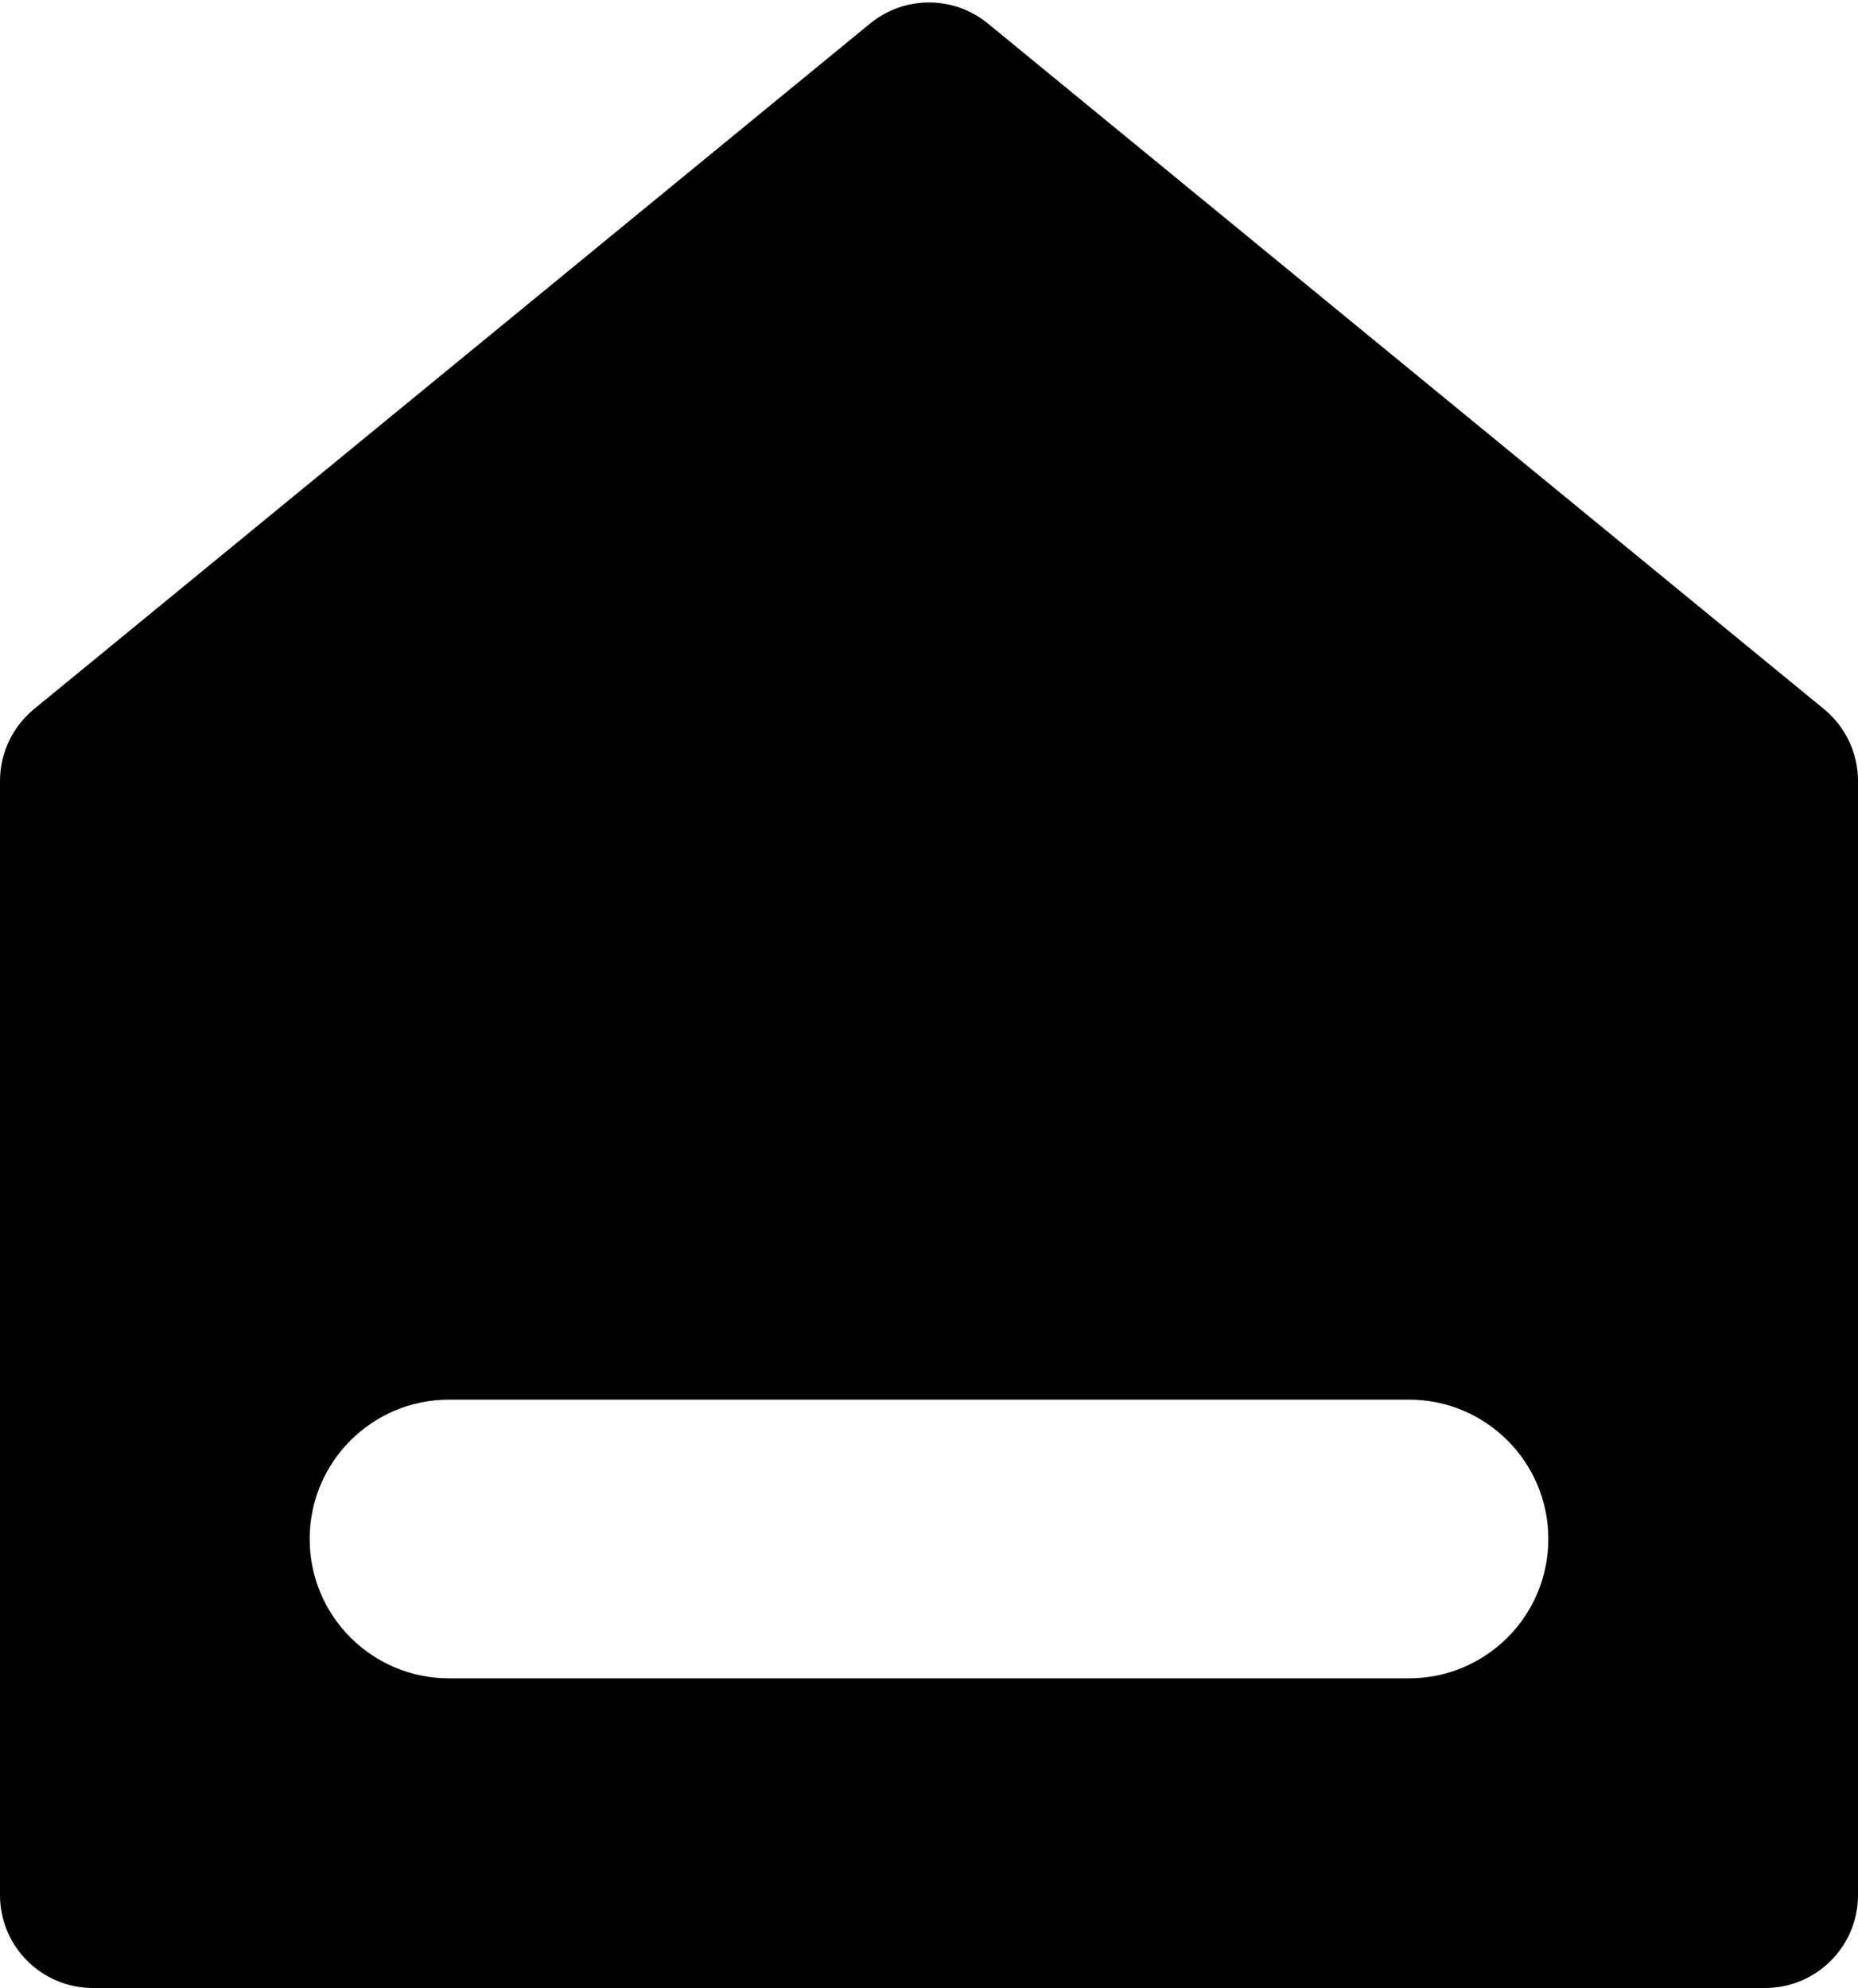 <svg width="300" height="321" viewBox="0 0 300 321" fill="none" xmlns="http://www.w3.org/2000/svg">
<path fill-rule="evenodd" clip-rule="evenodd" d="M5.489 114.499C2.014 117.349 0 121.605 0 126.098V306C0 314.285 6.716 321 15 321H285C293.284 321 300 314.285 300 306V126.098C300 121.605 297.986 117.349 294.511 114.499L159.511 3.799C153.981 -0.735 146.019 -0.735 140.489 3.799L5.489 114.499ZM250 248.5C250 236.074 239.926 226 227.5 226L72.5 226C60.074 226 50 236.074 50 248.5C50 260.926 60.074 271 72.5 271H227.5C239.926 271 250 260.926 250 248.5Z" fill="black"/>
</svg>
